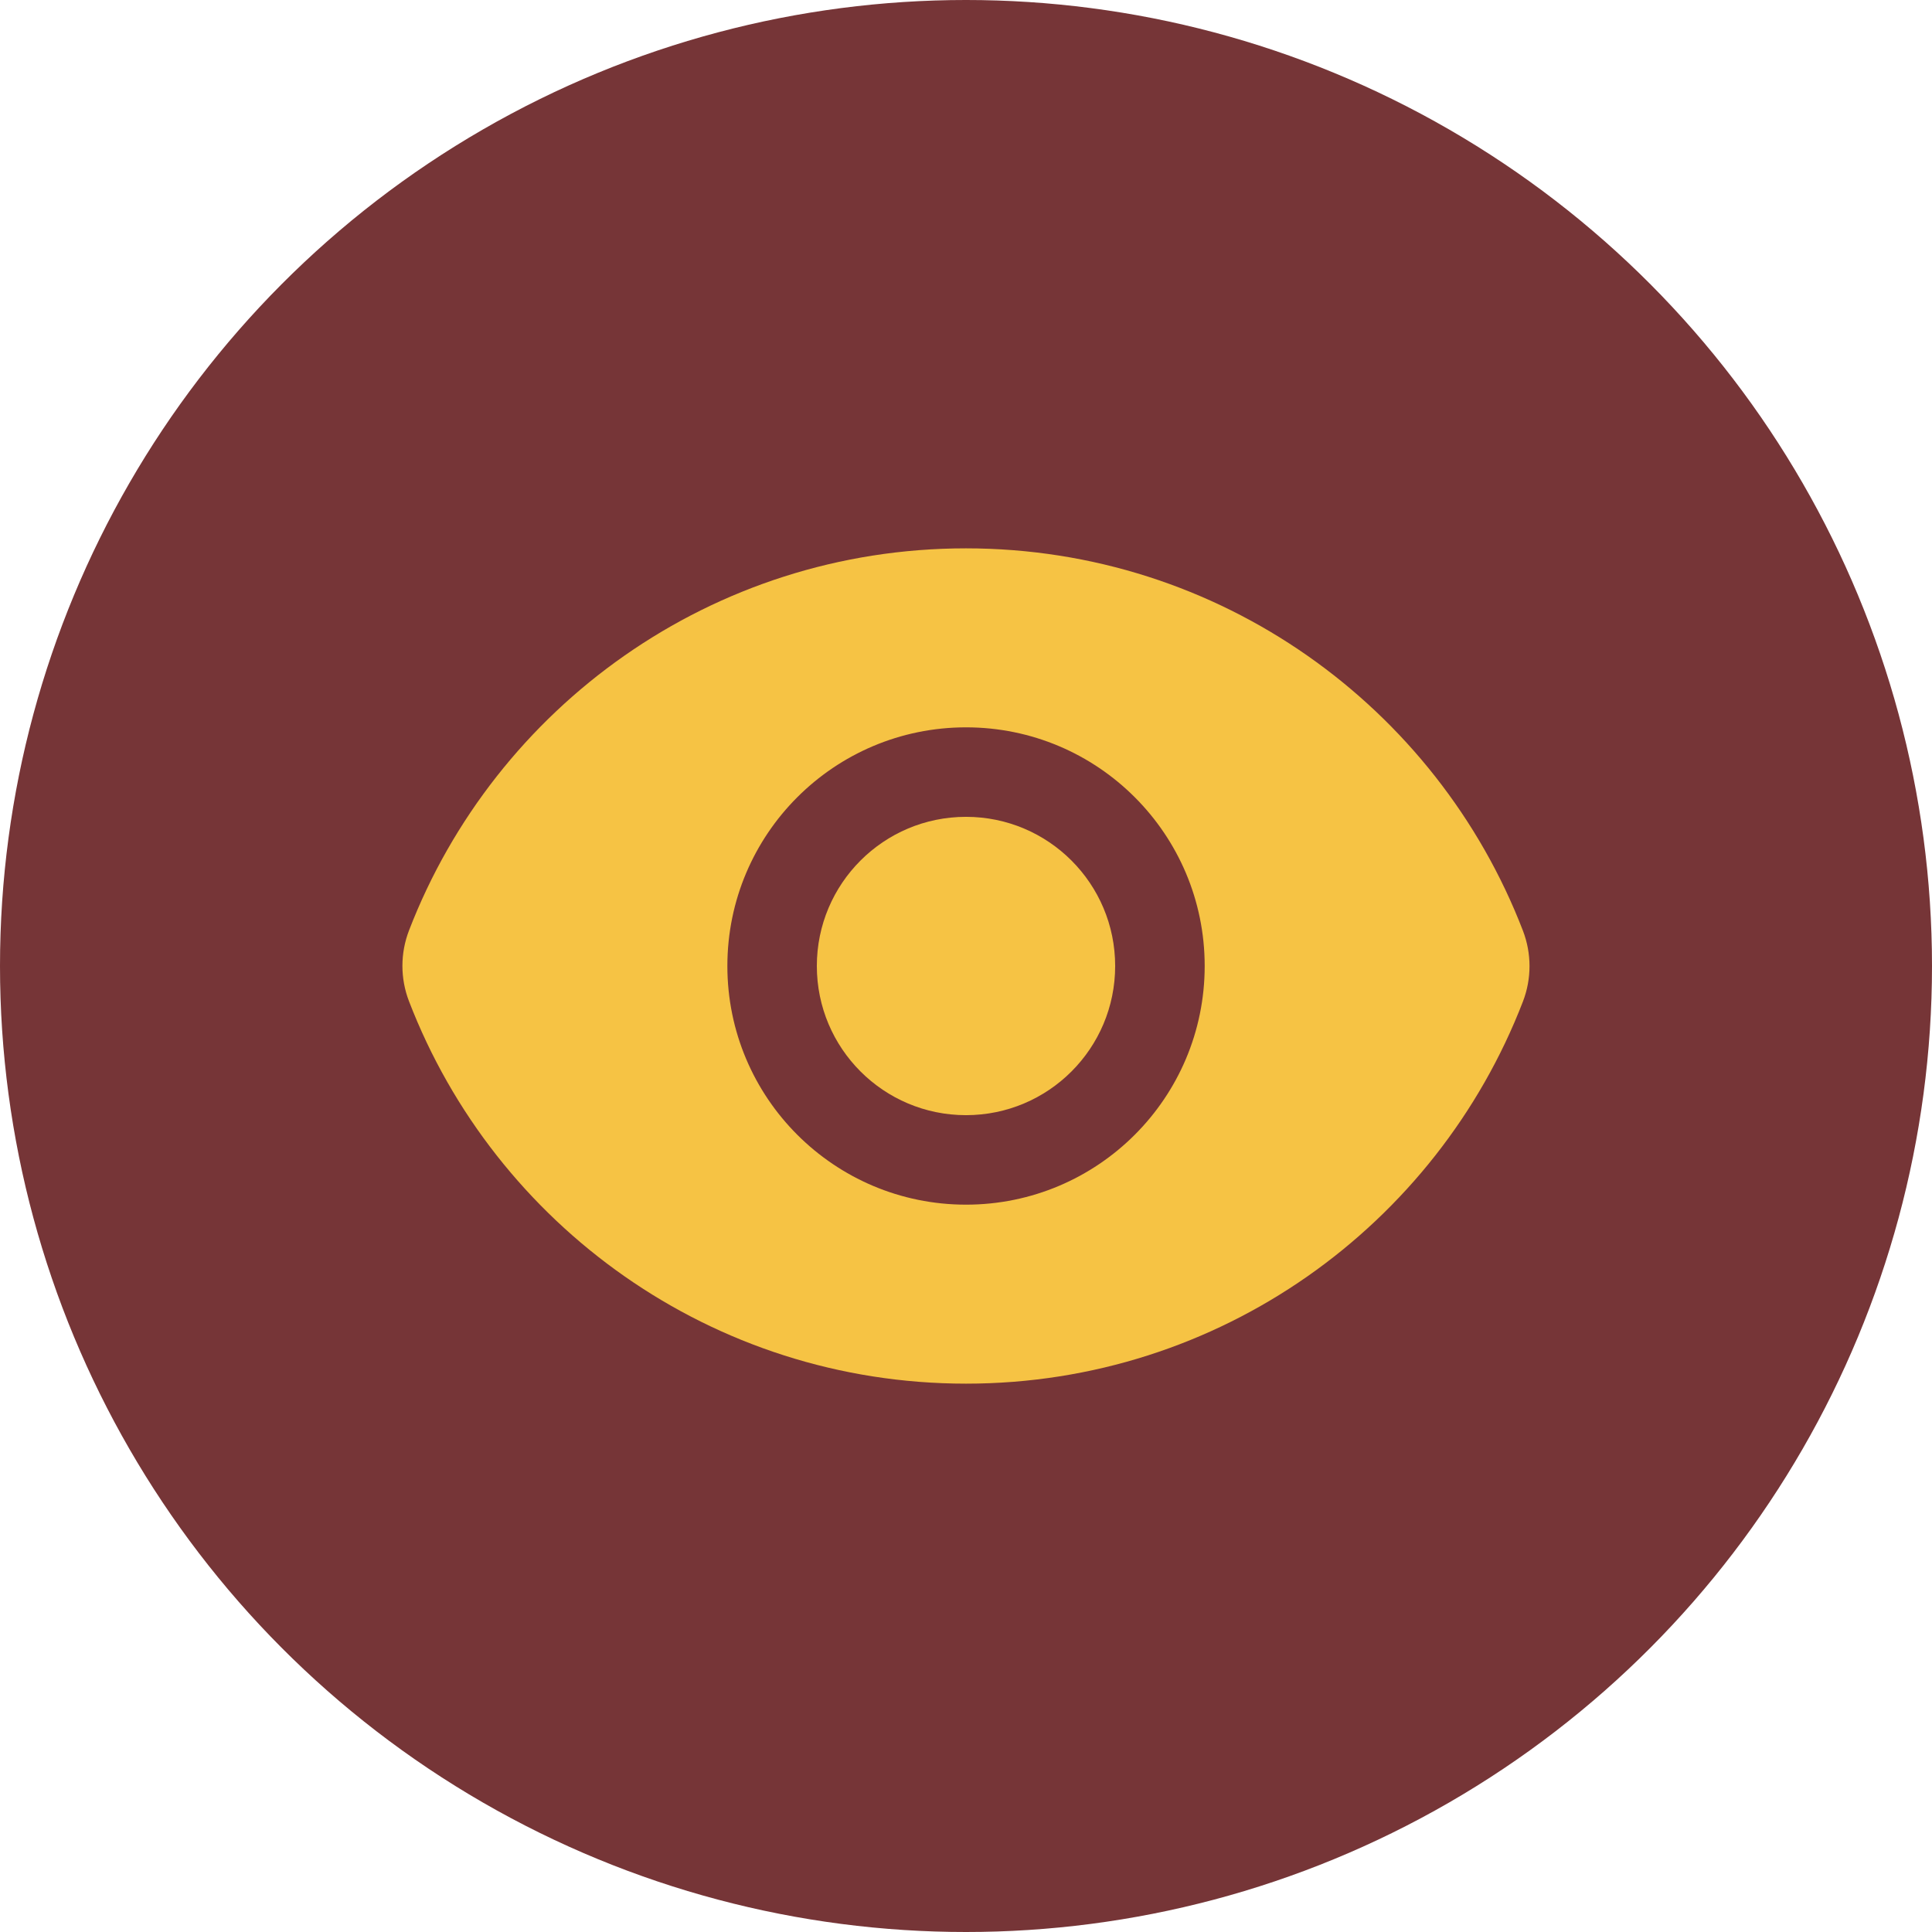 <svg width="68" height="68" viewBox="0 0 68 68" fill="none" xmlns="http://www.w3.org/2000/svg">
<circle cx="34" cy="34" r="34" fill="#763537"/>
<path d="M34 39.25C36.9 39.25 39.25 36.9 39.25 34C39.25 31.101 36.9 28.75 34 28.75C31.101 28.75 28.75 31.101 28.75 34C28.75 36.9 31.101 39.25 34 39.25Z" fill="#F6C344"/>
<path fill-rule="evenodd" clip-rule="evenodd" d="M14.395 35.24C14.086 34.438 14.087 33.55 14.396 32.748C17.428 24.881 25.061 19.3 33.997 19.3C42.938 19.3 50.573 24.887 53.603 32.76C53.911 33.562 53.911 34.45 53.602 35.251C50.569 43.118 42.937 48.7 34.001 48.7C25.06 48.7 17.425 43.113 14.395 35.24ZM42.401 34C42.401 38.639 38.64 42.4 34.001 42.4C29.362 42.4 25.601 38.639 25.601 34C25.601 29.361 29.362 25.6 34.001 25.6C38.64 25.6 42.401 29.361 42.401 34Z" fill="#F6C344"/>
</svg>
